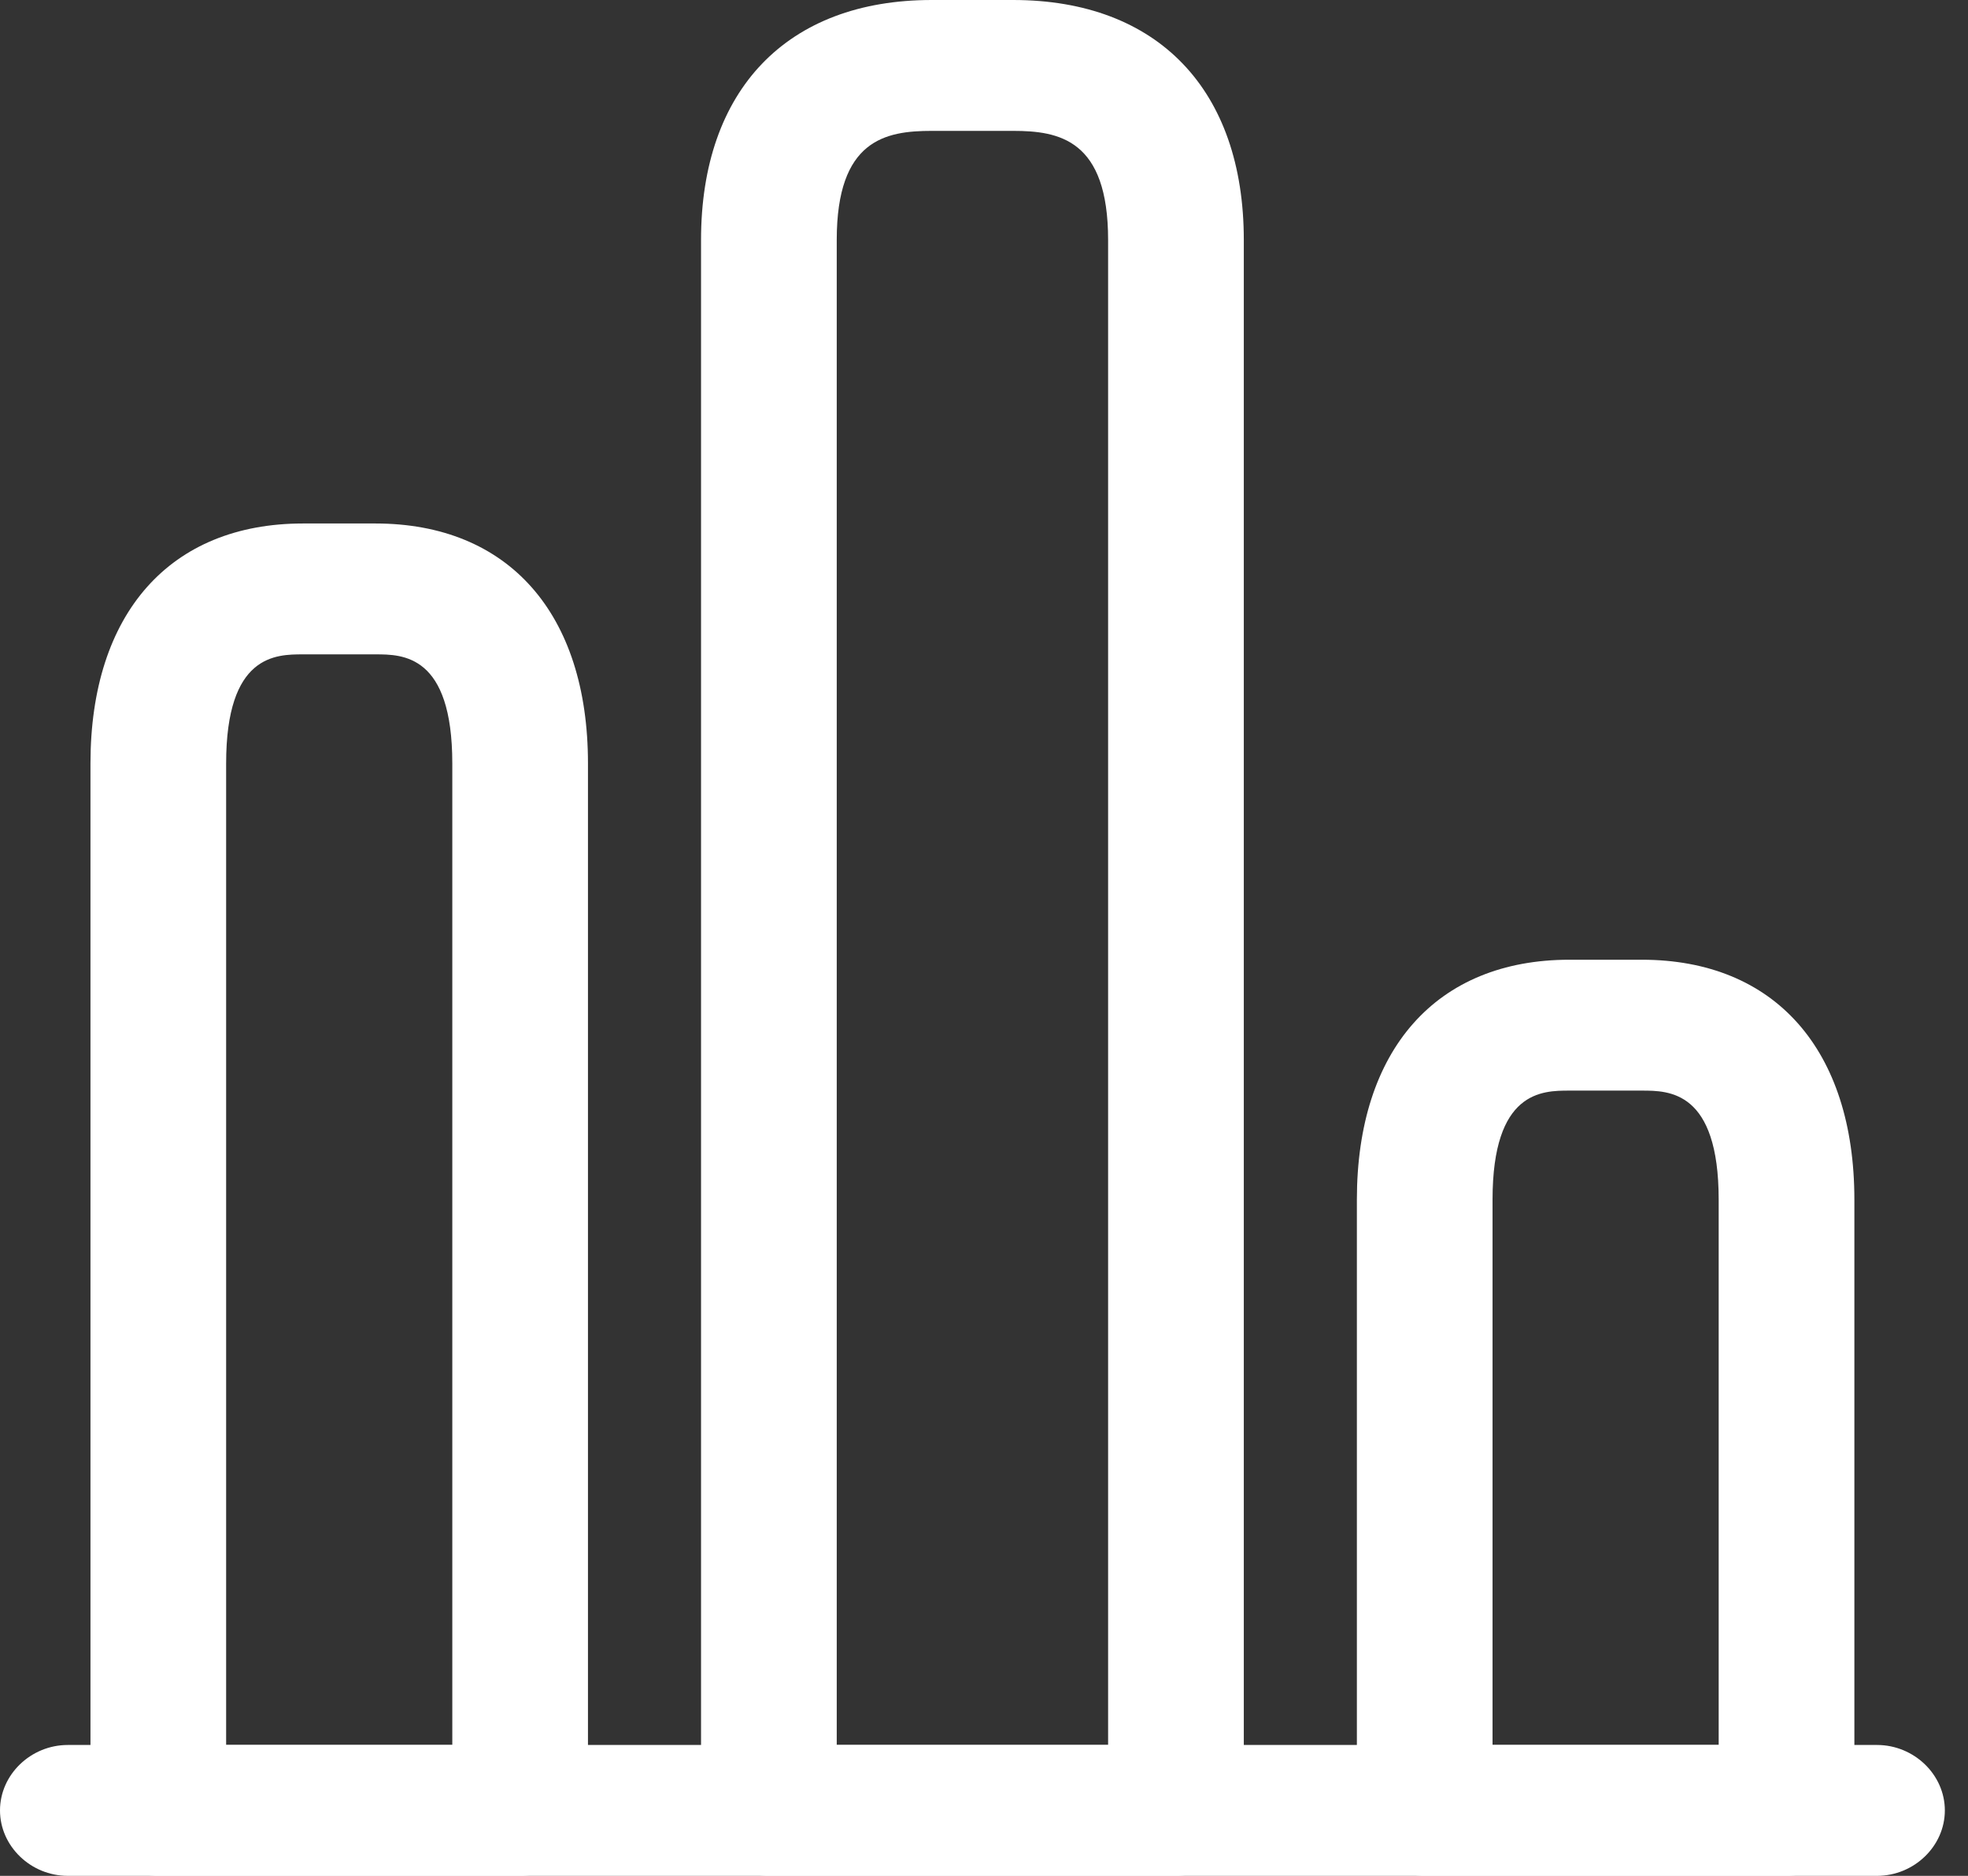 <svg width="64" height="61" viewBox="0 0 64 61" fill="none" xmlns="http://www.w3.org/2000/svg">
<rect x="0" y="0" width="64" height="61" fill="#333333" stroke="none"/>
<path d="M61.04 61H2.206C1 61 0 60.035 0 58.872C0 57.709 1 56.744 2.206 56.744H61.04C62.246 56.744 63.247 57.709 63.247 58.872C63.247 60.035 62.246 61 61.04 61Z" fill="white"/>
<path d="M38.242 61H25.005C23.799 61 22.798 60.035 22.798 58.872V7.802C22.798 2.922 25.593 0 30.3 0H32.947C37.654 0 40.449 2.922 40.449 7.802V58.872C40.449 60.035 39.448 61 38.242 61ZM27.211 56.744H36.036V7.802C36.036 4.54 34.447 4.256 32.947 4.256H30.3C28.799 4.256 27.211 4.54 27.211 7.802V56.744Z" fill="white"/>
<path d="M16.915 61H5.148C3.942 61 2.942 60.035 2.942 58.872V24.826C2.942 19.945 5.531 17.023 9.855 17.023H12.208C16.533 17.023 19.121 19.945 19.121 24.826V58.872C19.121 60.035 18.121 61 16.915 61ZM7.354 56.744H14.709V24.826C14.709 21.279 13.091 21.279 12.208 21.279H9.855C8.972 21.279 7.354 21.279 7.354 24.826V56.744Z" fill="white"/>
<path d="M58.099 61H46.332C45.126 61 44.126 60.035 44.126 58.872V39.012C44.126 34.132 46.714 31.209 51.038 31.209H53.392C57.716 31.209 60.305 34.132 60.305 39.012V58.872C60.305 60.035 59.305 61 58.099 61ZM48.538 56.744H55.892V39.012C55.892 35.465 54.274 35.465 53.392 35.465H51.038C50.156 35.465 48.538 35.465 48.538 39.012V56.744Z" fill="white"/>
</svg>
